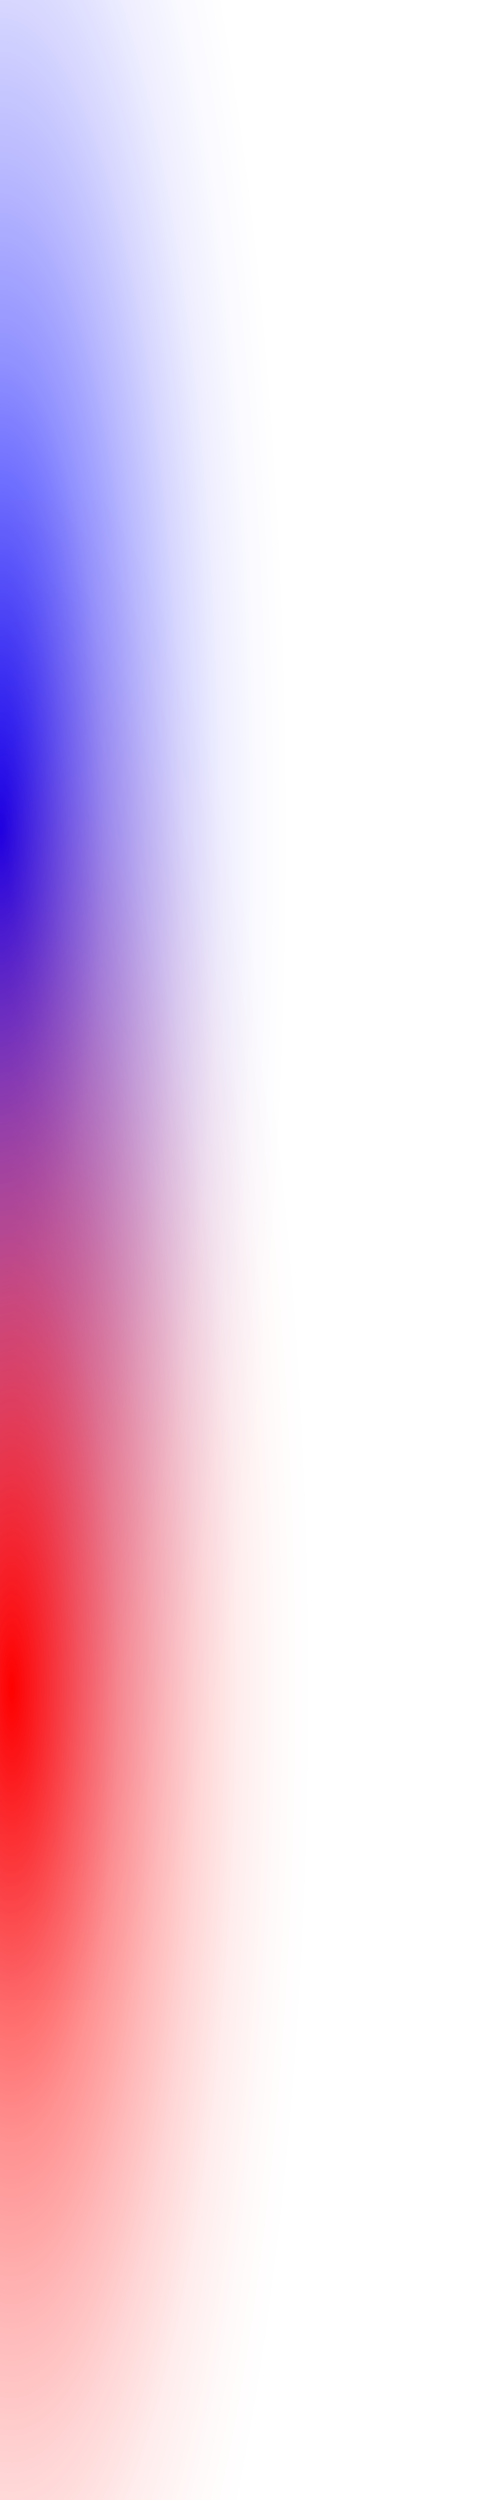 <?xml version="1.0" encoding="UTF-8"?> <svg xmlns="http://www.w3.org/2000/svg" xmlns:xlink="http://www.w3.org/1999/xlink" viewBox="0 0 20 100"> <defs> <radialGradient id="ab08c7bc-3893-47b2-bc64-d79931b1fd50" cx="63.97" cy="20.76" r="32.88" gradientTransform="matrix(0, 1.6, -0.35, 0, 7.31, -69.13)" gradientUnits="userSpaceOnUse"> <stop offset="0" stop-color="blue"></stop> <stop offset="0.09" stop-color="blue" stop-opacity="0.85"></stop> <stop offset="0.23" stop-color="blue" stop-opacity="0.62"></stop> <stop offset="0.36" stop-color="blue" stop-opacity="0.43"></stop> <stop offset="0.5" stop-color="blue" stop-opacity="0.28"></stop> <stop offset="0.63" stop-color="blue" stop-opacity="0.16"></stop> <stop offset="0.76" stop-color="blue" stop-opacity="0.07"></stop> <stop offset="0.89" stop-color="blue" stop-opacity="0.02"></stop> <stop offset="1" stop-color="blue" stop-opacity="0"></stop> </radialGradient> <radialGradient id="a11f6c73-8197-4495-8e27-cfb7c9812561" cx="64.18" cy="79.7" r="31.56" gradientTransform="matrix(0, 1.6, -0.38, 0, 30.75, -35.17)" gradientUnits="userSpaceOnUse"> <stop offset="0" stop-color="red"></stop> <stop offset="0.09" stop-color="red" stop-opacity="0.85"></stop> <stop offset="0.23" stop-color="red" stop-opacity="0.62"></stop> <stop offset="0.36" stop-color="red" stop-opacity="0.43"></stop> <stop offset="0.5" stop-color="red" stop-opacity="0.28"></stop> <stop offset="0.63" stop-color="red" stop-opacity="0.16"></stop> <stop offset="0.76" stop-color="red" stop-opacity="0.07"></stop> <stop offset="0.89" stop-color="red" stop-opacity="0.02"></stop> <stop offset="1" stop-color="red" stop-opacity="0"></stop> </radialGradient> </defs> <g id="e24e843d-1452-40f9-bbaa-05a0dd806eaa" data-name="Layer 2"> <g id="a13df6ed-f734-4e09-9c3a-6b93836a3c77" data-name="Layer 1"> <rect width="20" height="80" fill="url(#ab08c7bc-3893-47b2-bc64-d79931b1fd50)"></rect> <rect y="20" width="20" height="80" fill="url(#a11f6c73-8197-4495-8e27-cfb7c9812561)"></rect> </g> </g> </svg> 